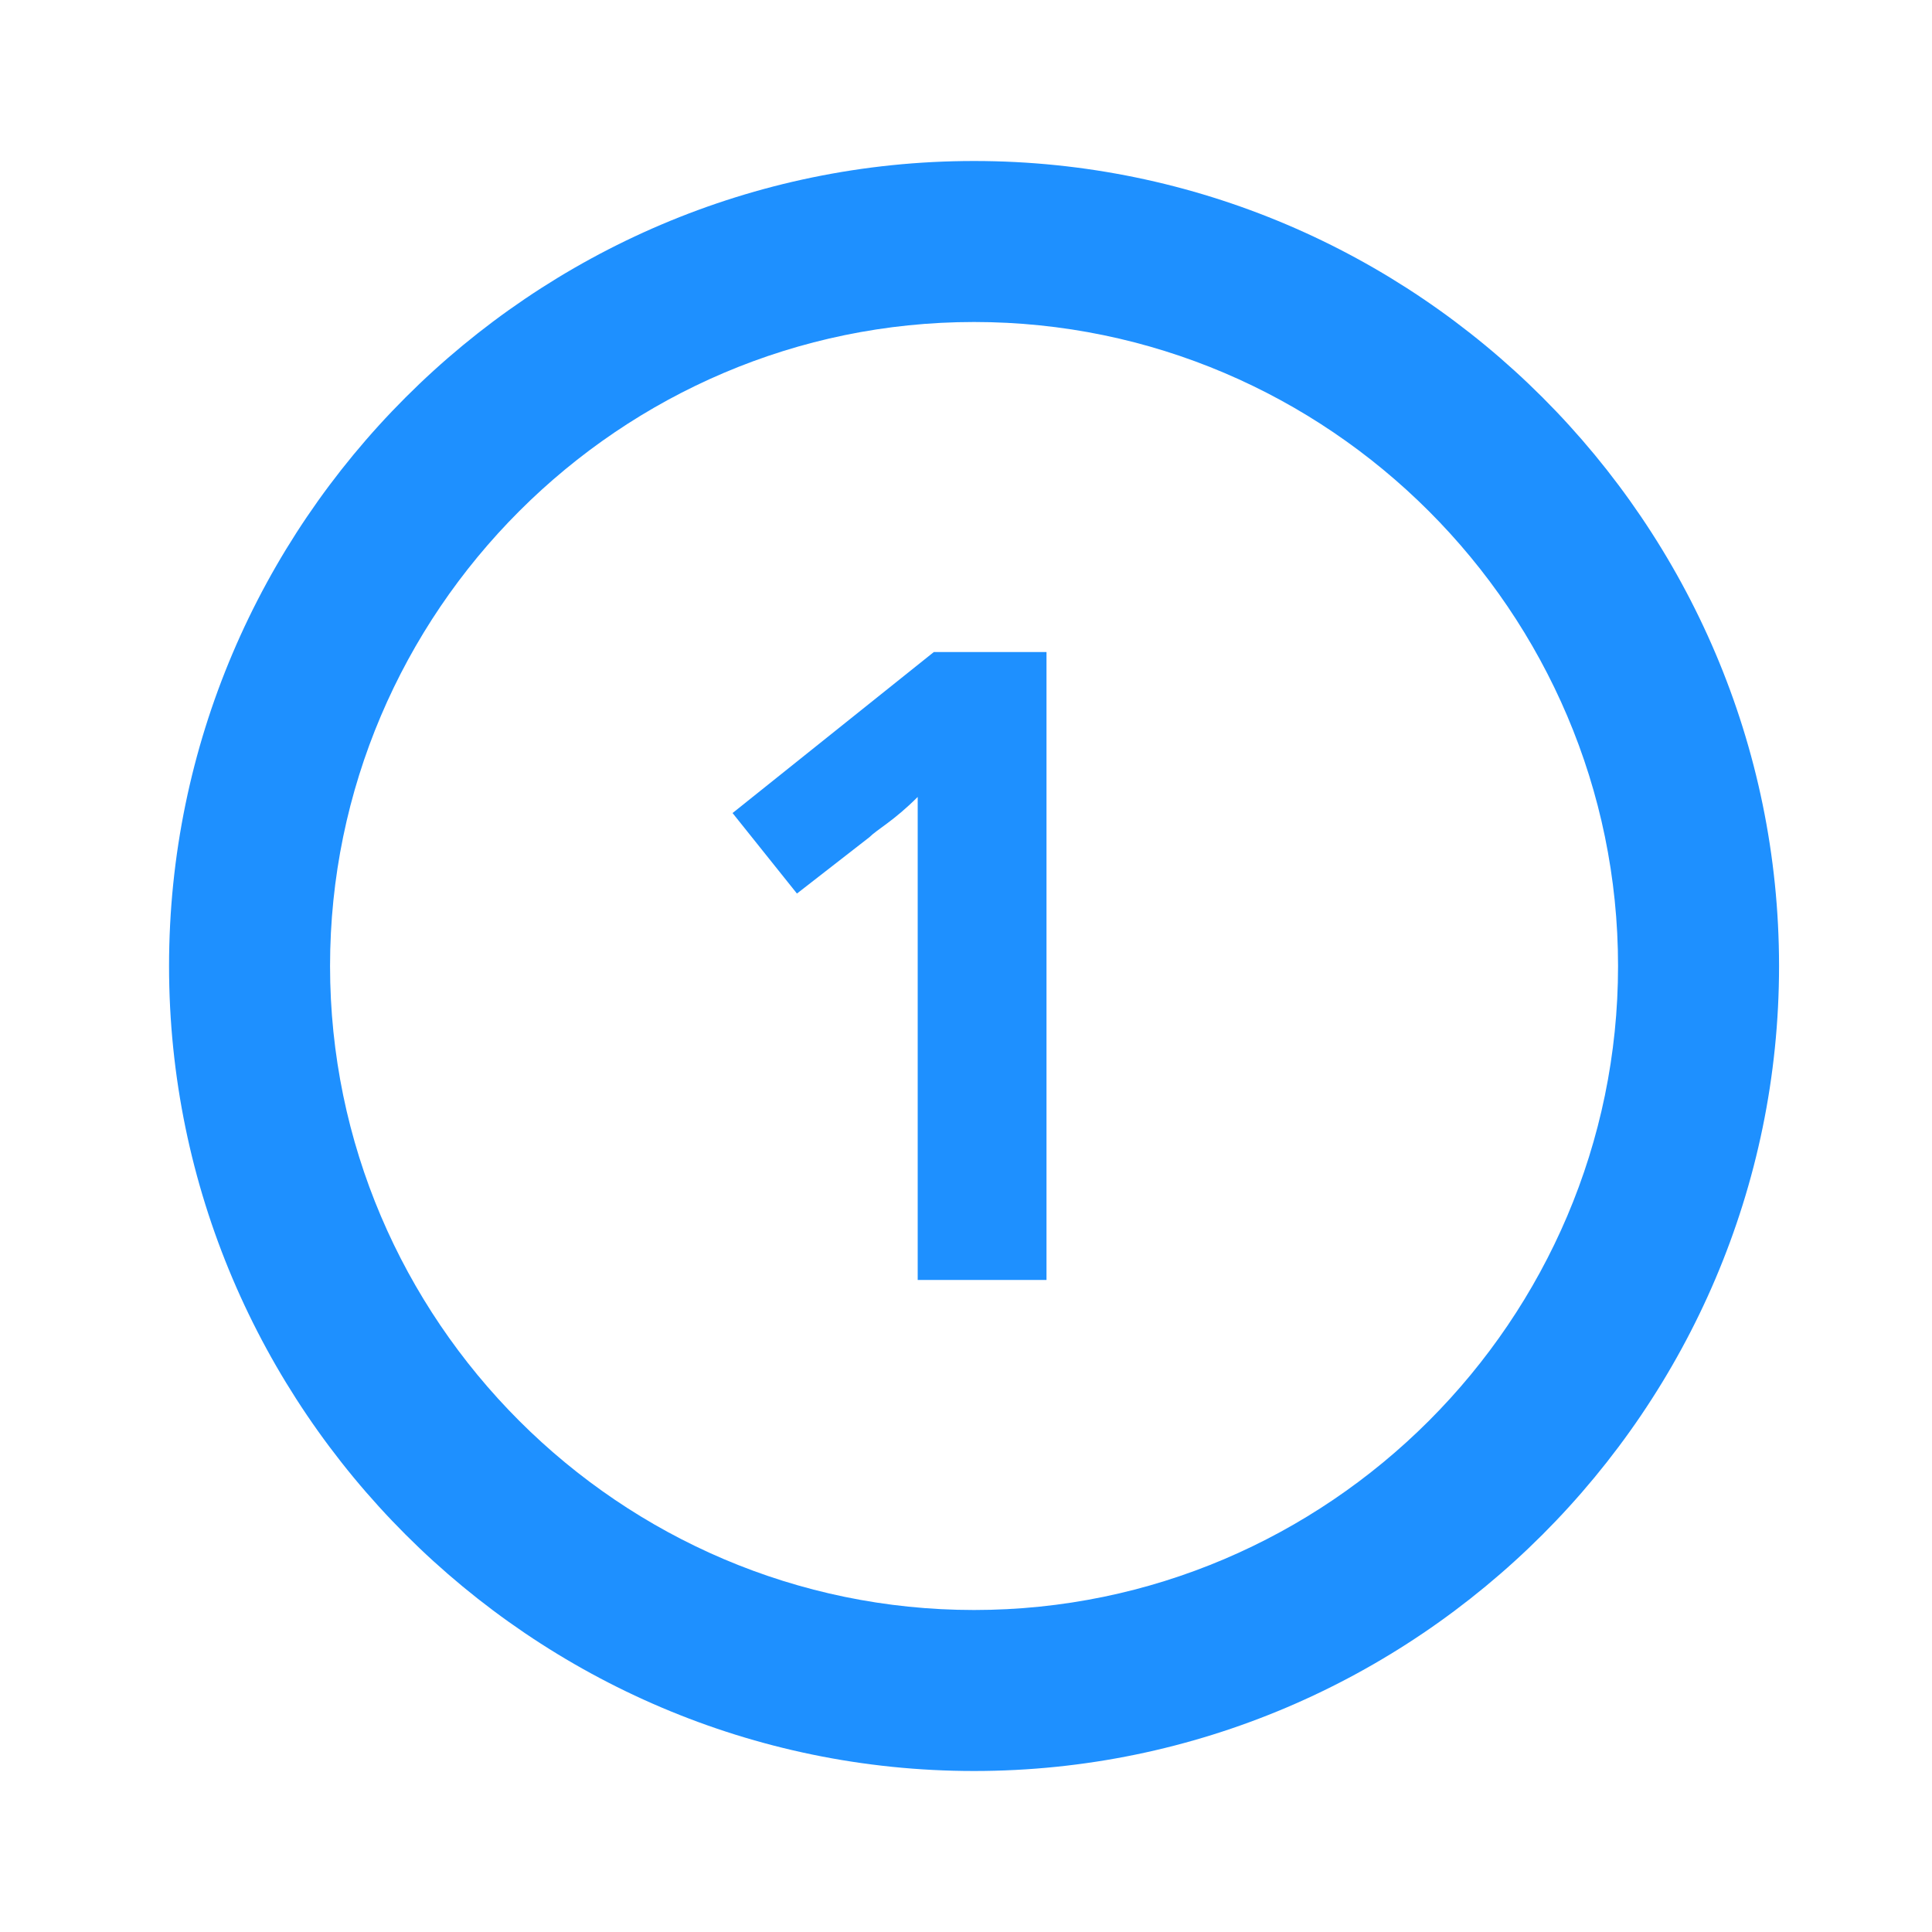 <?xml version="1.0" encoding="utf-8"?>
<!-- Generator: Adobe Illustrator 22.0.1, SVG Export Plug-In . SVG Version: 6.00 Build 0)  -->
<svg version="1.1" id="Layer_1" xmlns="http://www.w3.org/2000/svg" xmlns:xlink="http://www.w3.org/1999/xlink" x="0px" y="0px"
	 viewBox="0 0 24 24" style="enable-background:new 0 0 24 24;" xml:space="preserve">
<style type="text/css">
	.st0{fill:none;}
	.st1{fill:#1e90ff;}
</style>
<g>
	<g>
		<path class="st0" d="M0.1,0h24v24h-24V0z"/>
		<path class="st1" d="M12.1,2c-5.5,0-10,4.5-10,10s4.5,10,10,10s10-4.5,10-10S17.6,2,12.1,2z M12.1,20c-4.4,0-8-3.6-8-8s3.6-8,8-8
			s8,3.6,8,8S16.5,20,12.1,20z"/>
	</g>
	<g>
		<path class="st1" d="M13,15.9h-1.6v-4.5l0-0.7l0-0.8c-0.3,0.3-0.5,0.4-0.6,0.5l-0.9,0.7l-0.8-1l2.5-2H13V15.9z"/>
	</g>
</g>
</svg>
